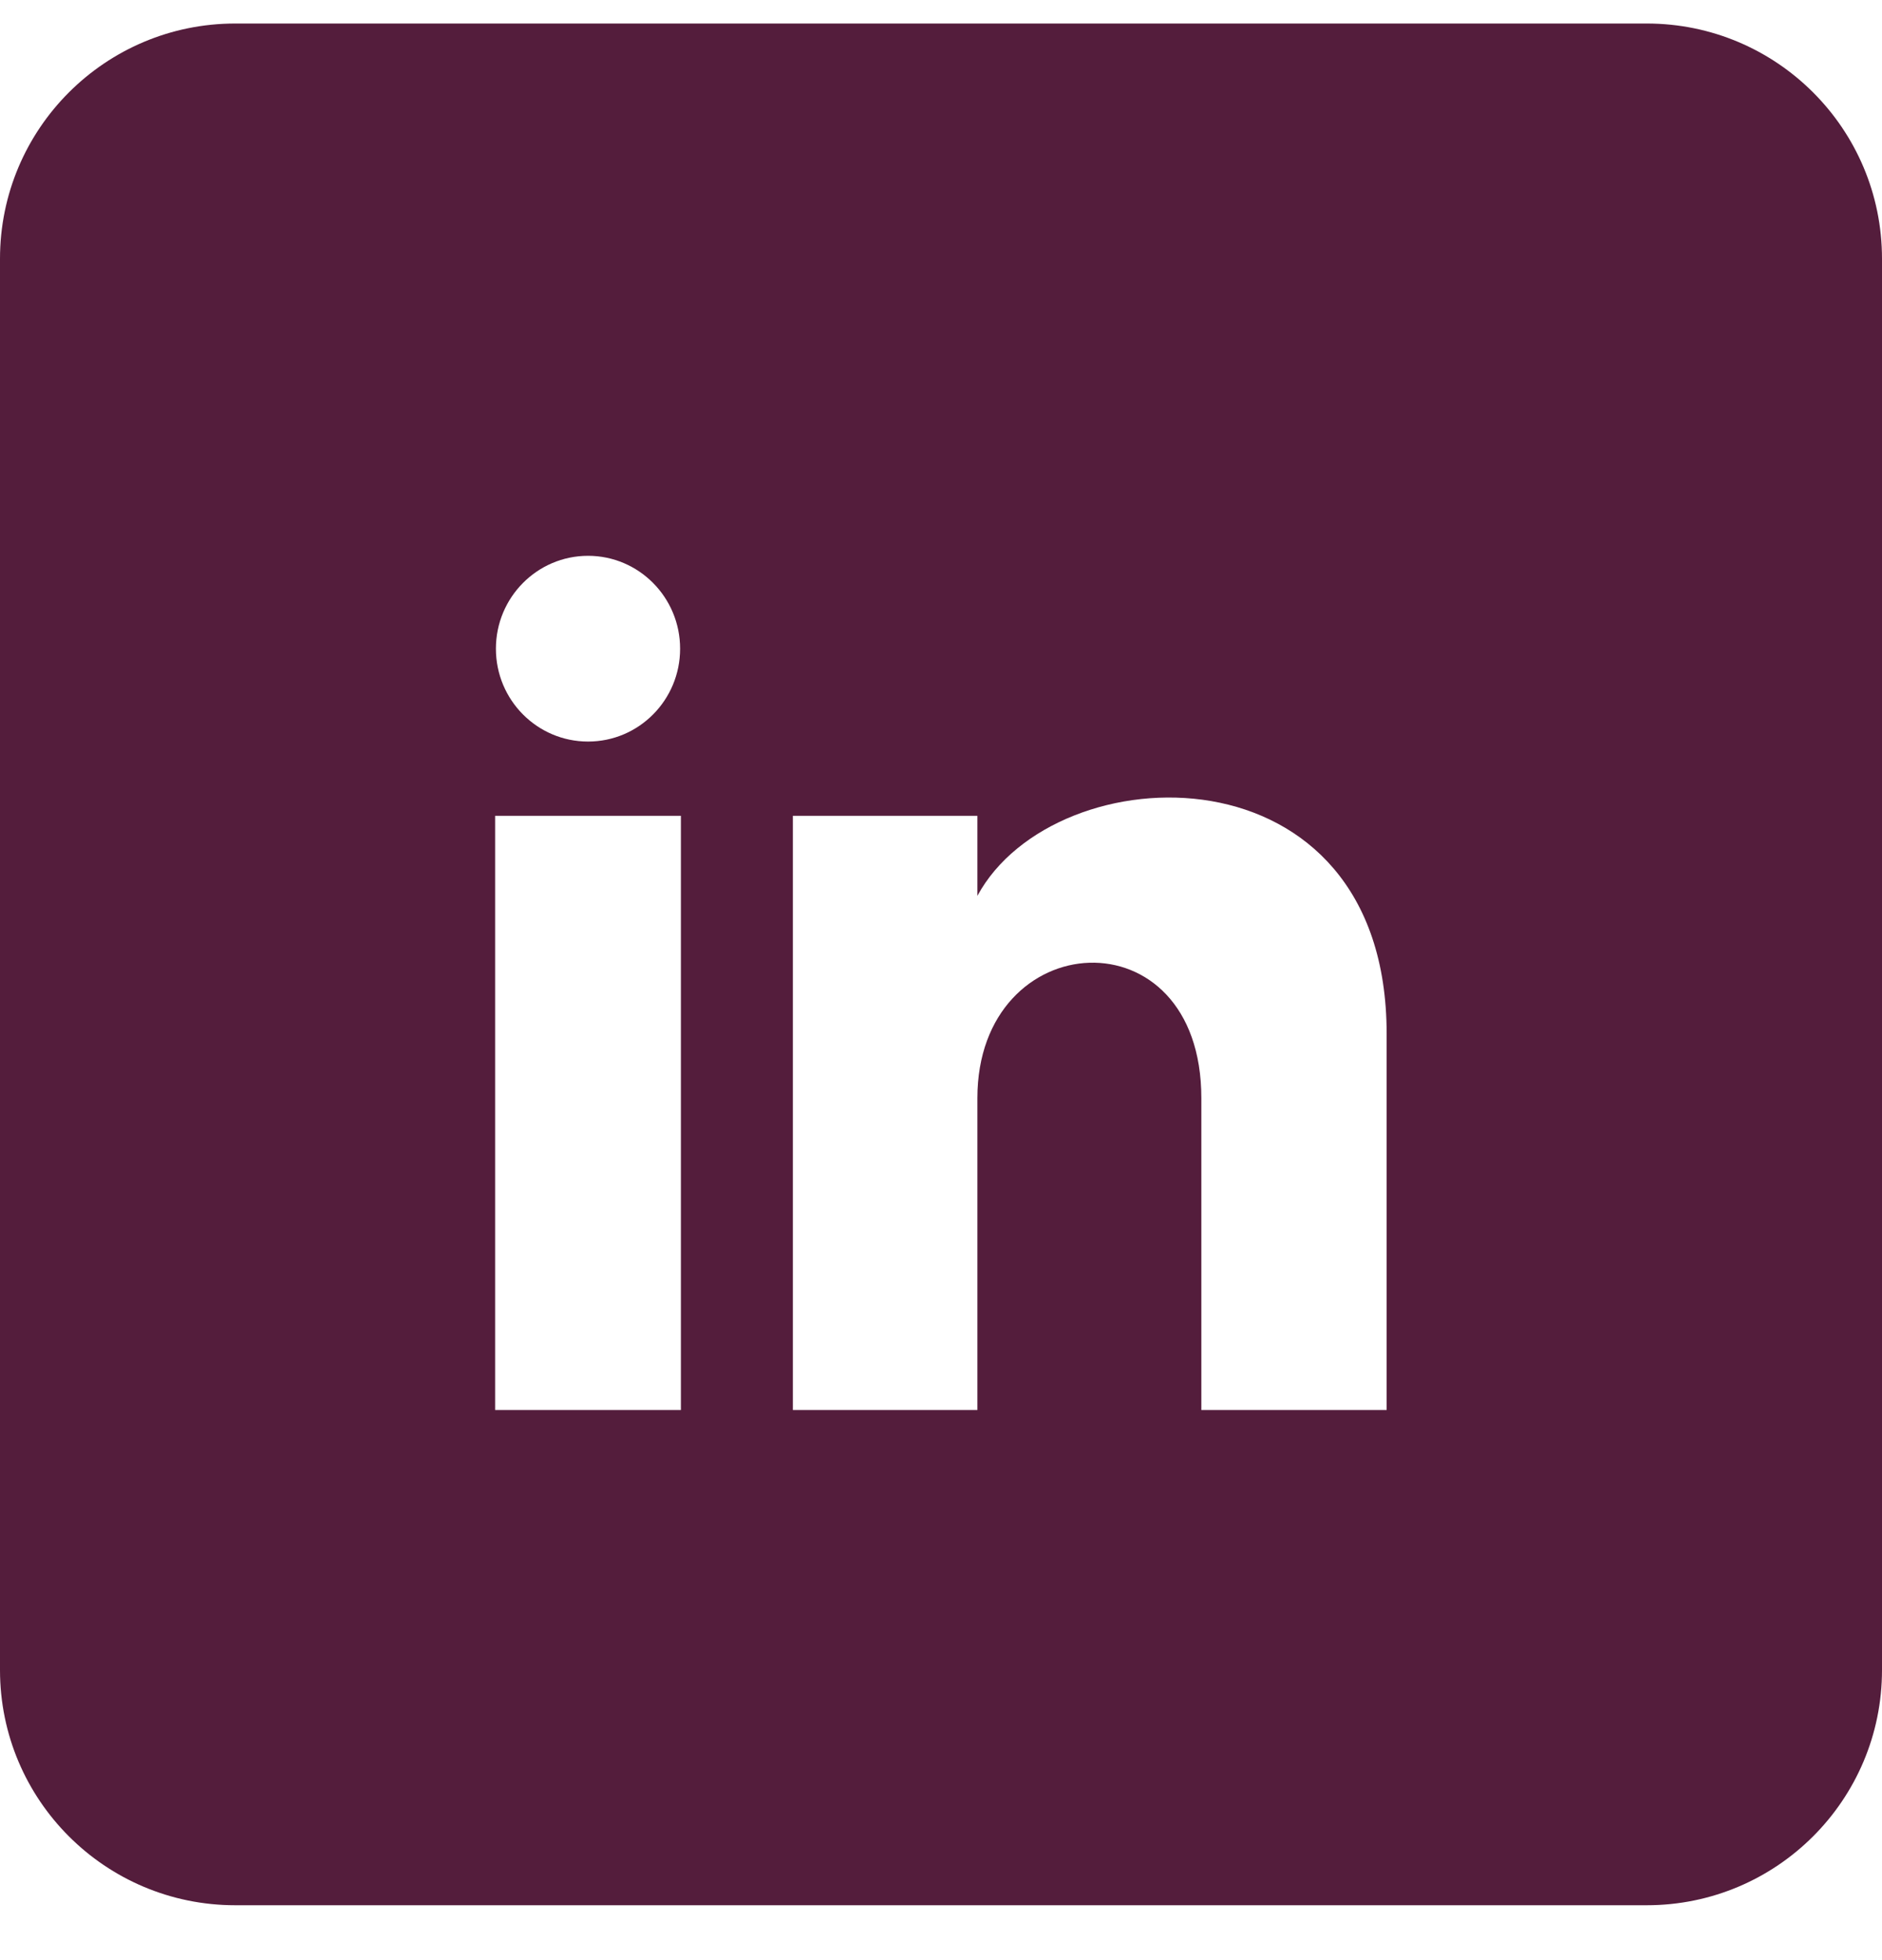 <svg width="24" height="25" viewBox="0 0 24 25" fill="none" xmlns="http://www.w3.org/2000/svg">
<path fill-rule="evenodd" clip-rule="evenodd" d="M3 0.3C1.343 0.3 0 1.643 0 3.3V21.3C0 22.957 1.343 24.3 3 24.3H21C22.657 24.3 24 22.957 24 21.3V3.3C24 1.643 22.657 0.3 21 0.3H3ZM7.499 9.458C8.148 9.458 8.673 8.928 8.673 8.274C8.673 7.62 8.148 7.089 7.499 7.089C6.85 7.089 6.324 7.62 6.324 8.274C6.324 8.928 6.85 9.458 7.499 9.458ZM6.314 17.984V10.405H8.683V17.984H6.314ZM10.111 10.405H12.464V11.426C13.457 9.589 17.683 9.453 17.683 13.185V17.984H15.32V14.006C15.32 11.613 12.464 11.794 12.464 14.006V17.984H10.111V10.405Z" fill="#541D3C"/>
</svg>
